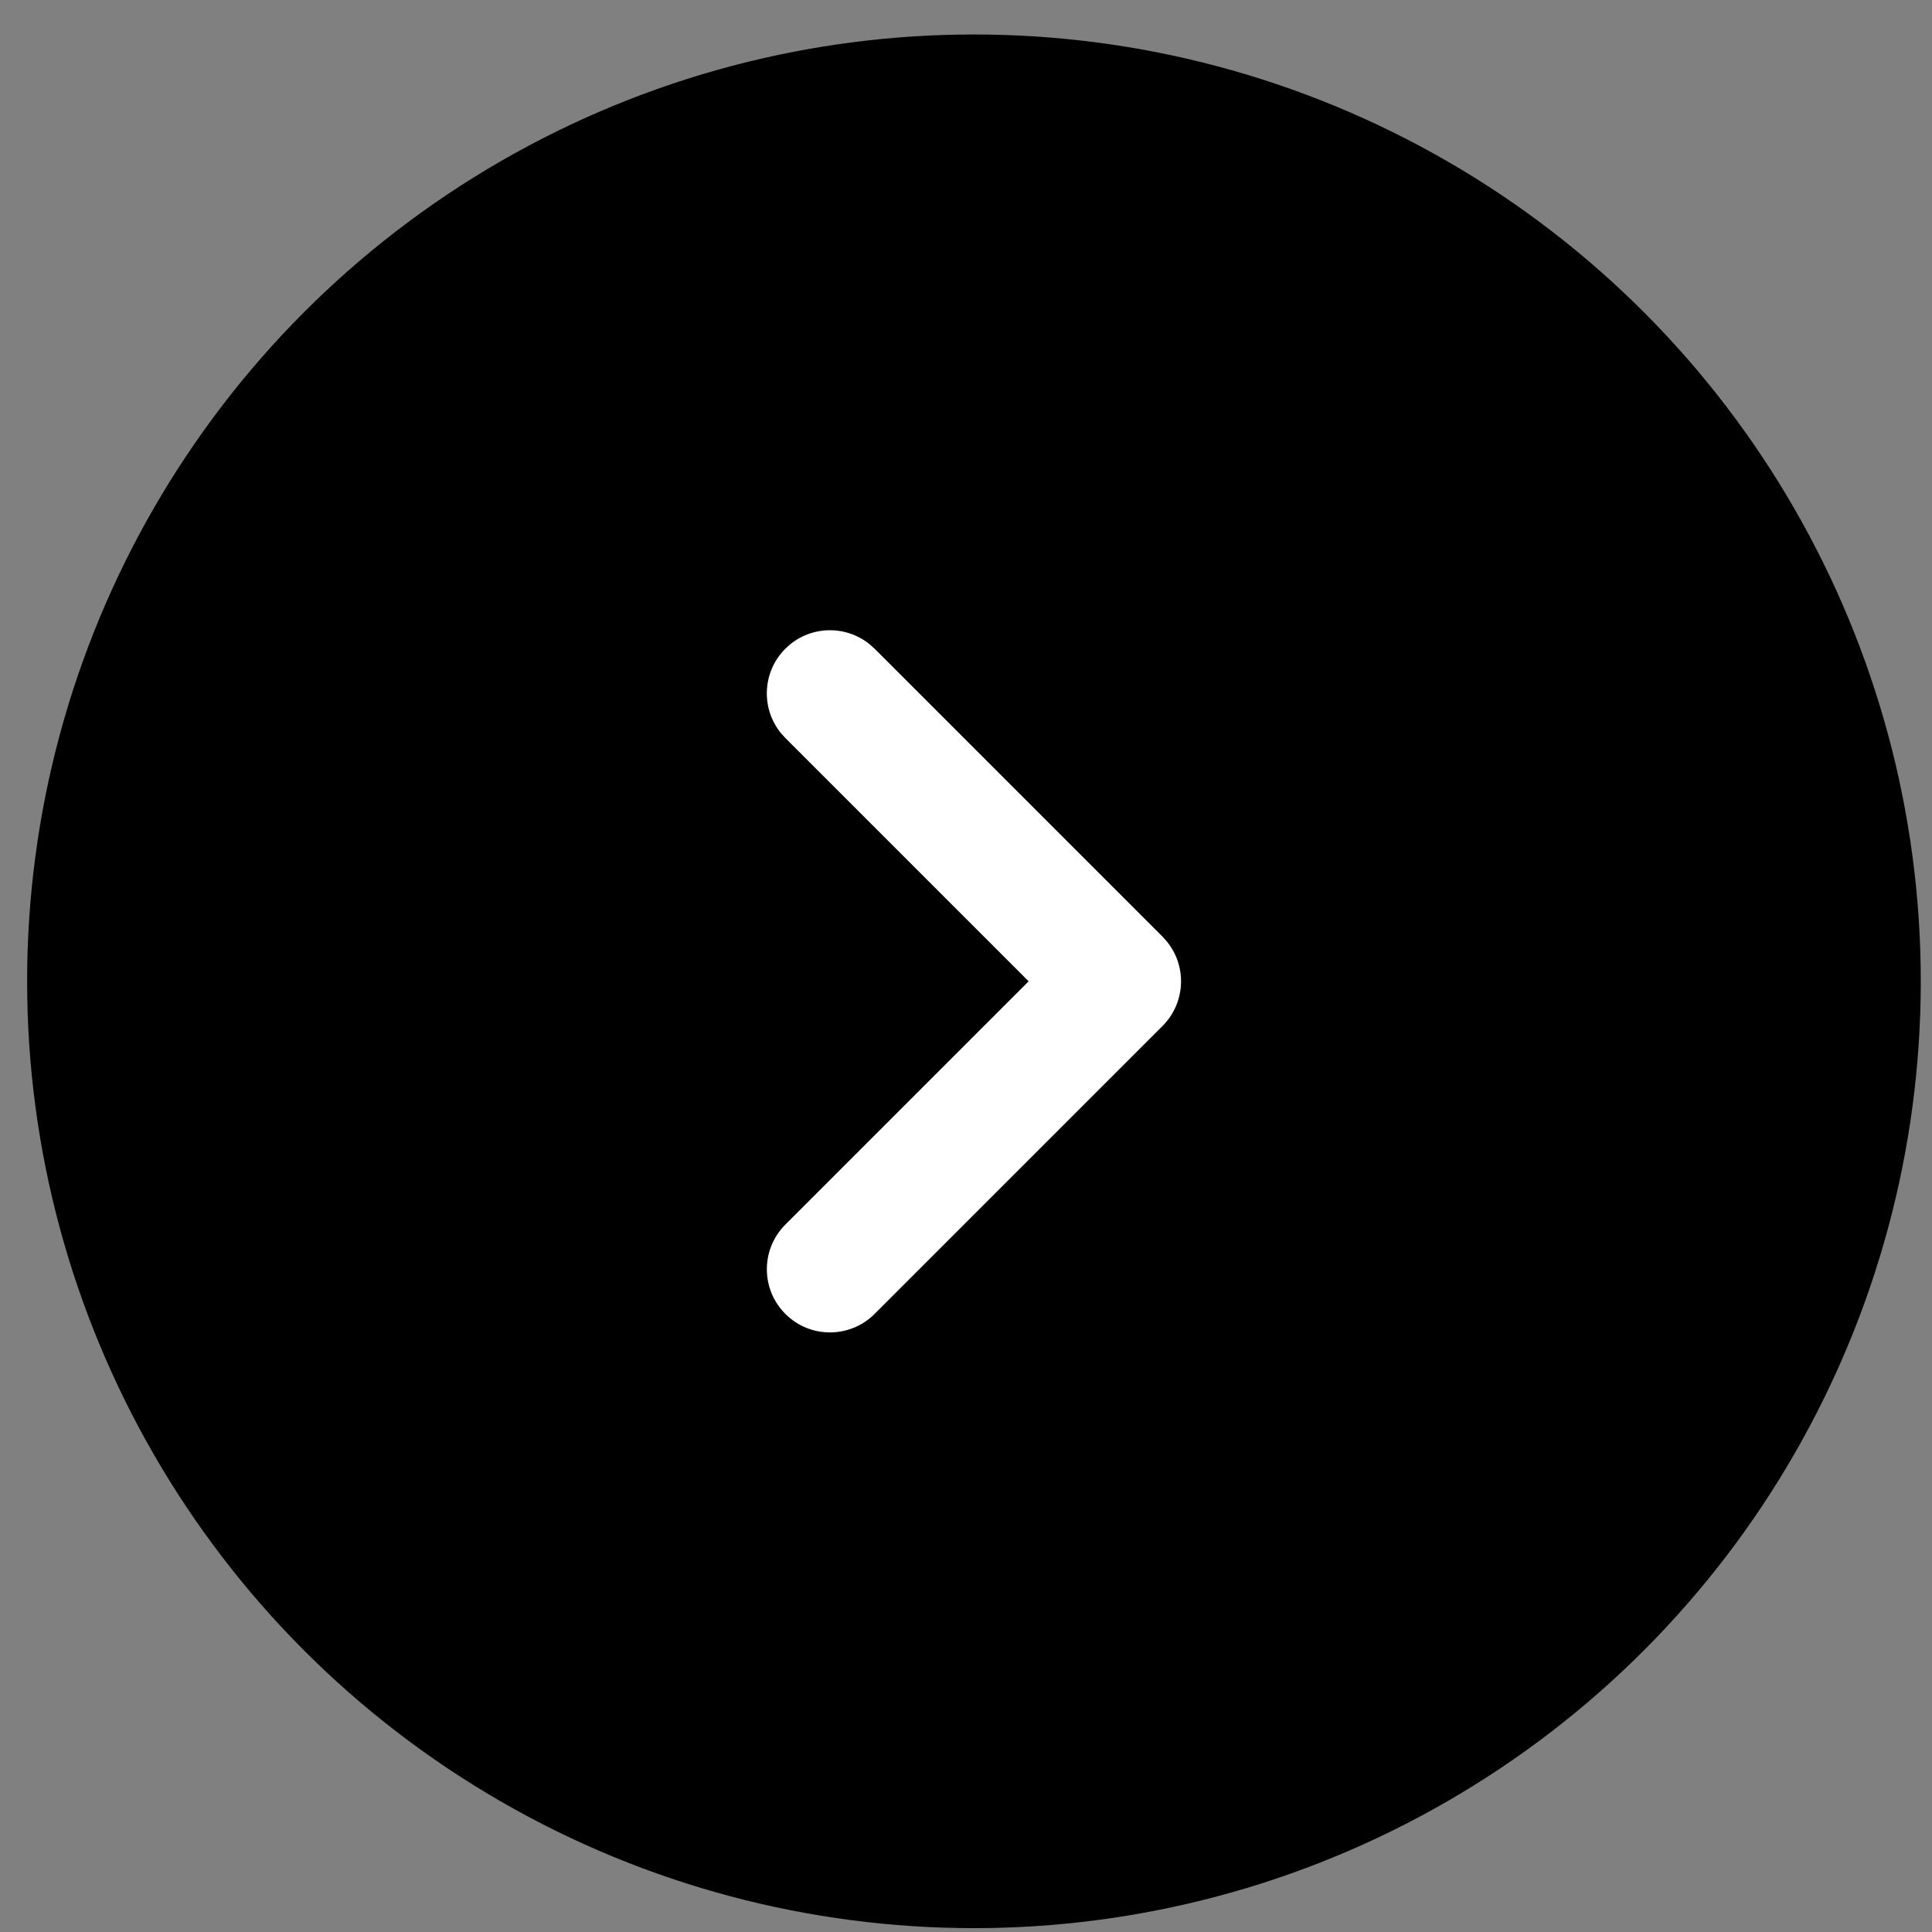 <svg width="26" height="26" viewBox="0 0 26 26" fill="none" xmlns="http://www.w3.org/2000/svg">
<rect x="0" y="0" width="26" height="26" fill="#808080" stroke="none"/>
<circle cx="13.107" cy="13.206" r="12.742" fill="black"/>
<path d="M10.569 8.73C10.88 8.419 11.371 8.4 11.705 8.672L11.77 8.73L15.645 12.605L15.703 12.67C15.976 13.004 15.956 13.495 15.645 13.807L11.77 17.682C11.438 18.014 10.9 18.014 10.569 17.682C10.237 17.35 10.237 16.812 10.569 16.48L13.843 13.206L10.569 9.932L10.51 9.867C10.238 9.533 10.257 9.042 10.569 8.73Z" fill="white"/>
</svg>
